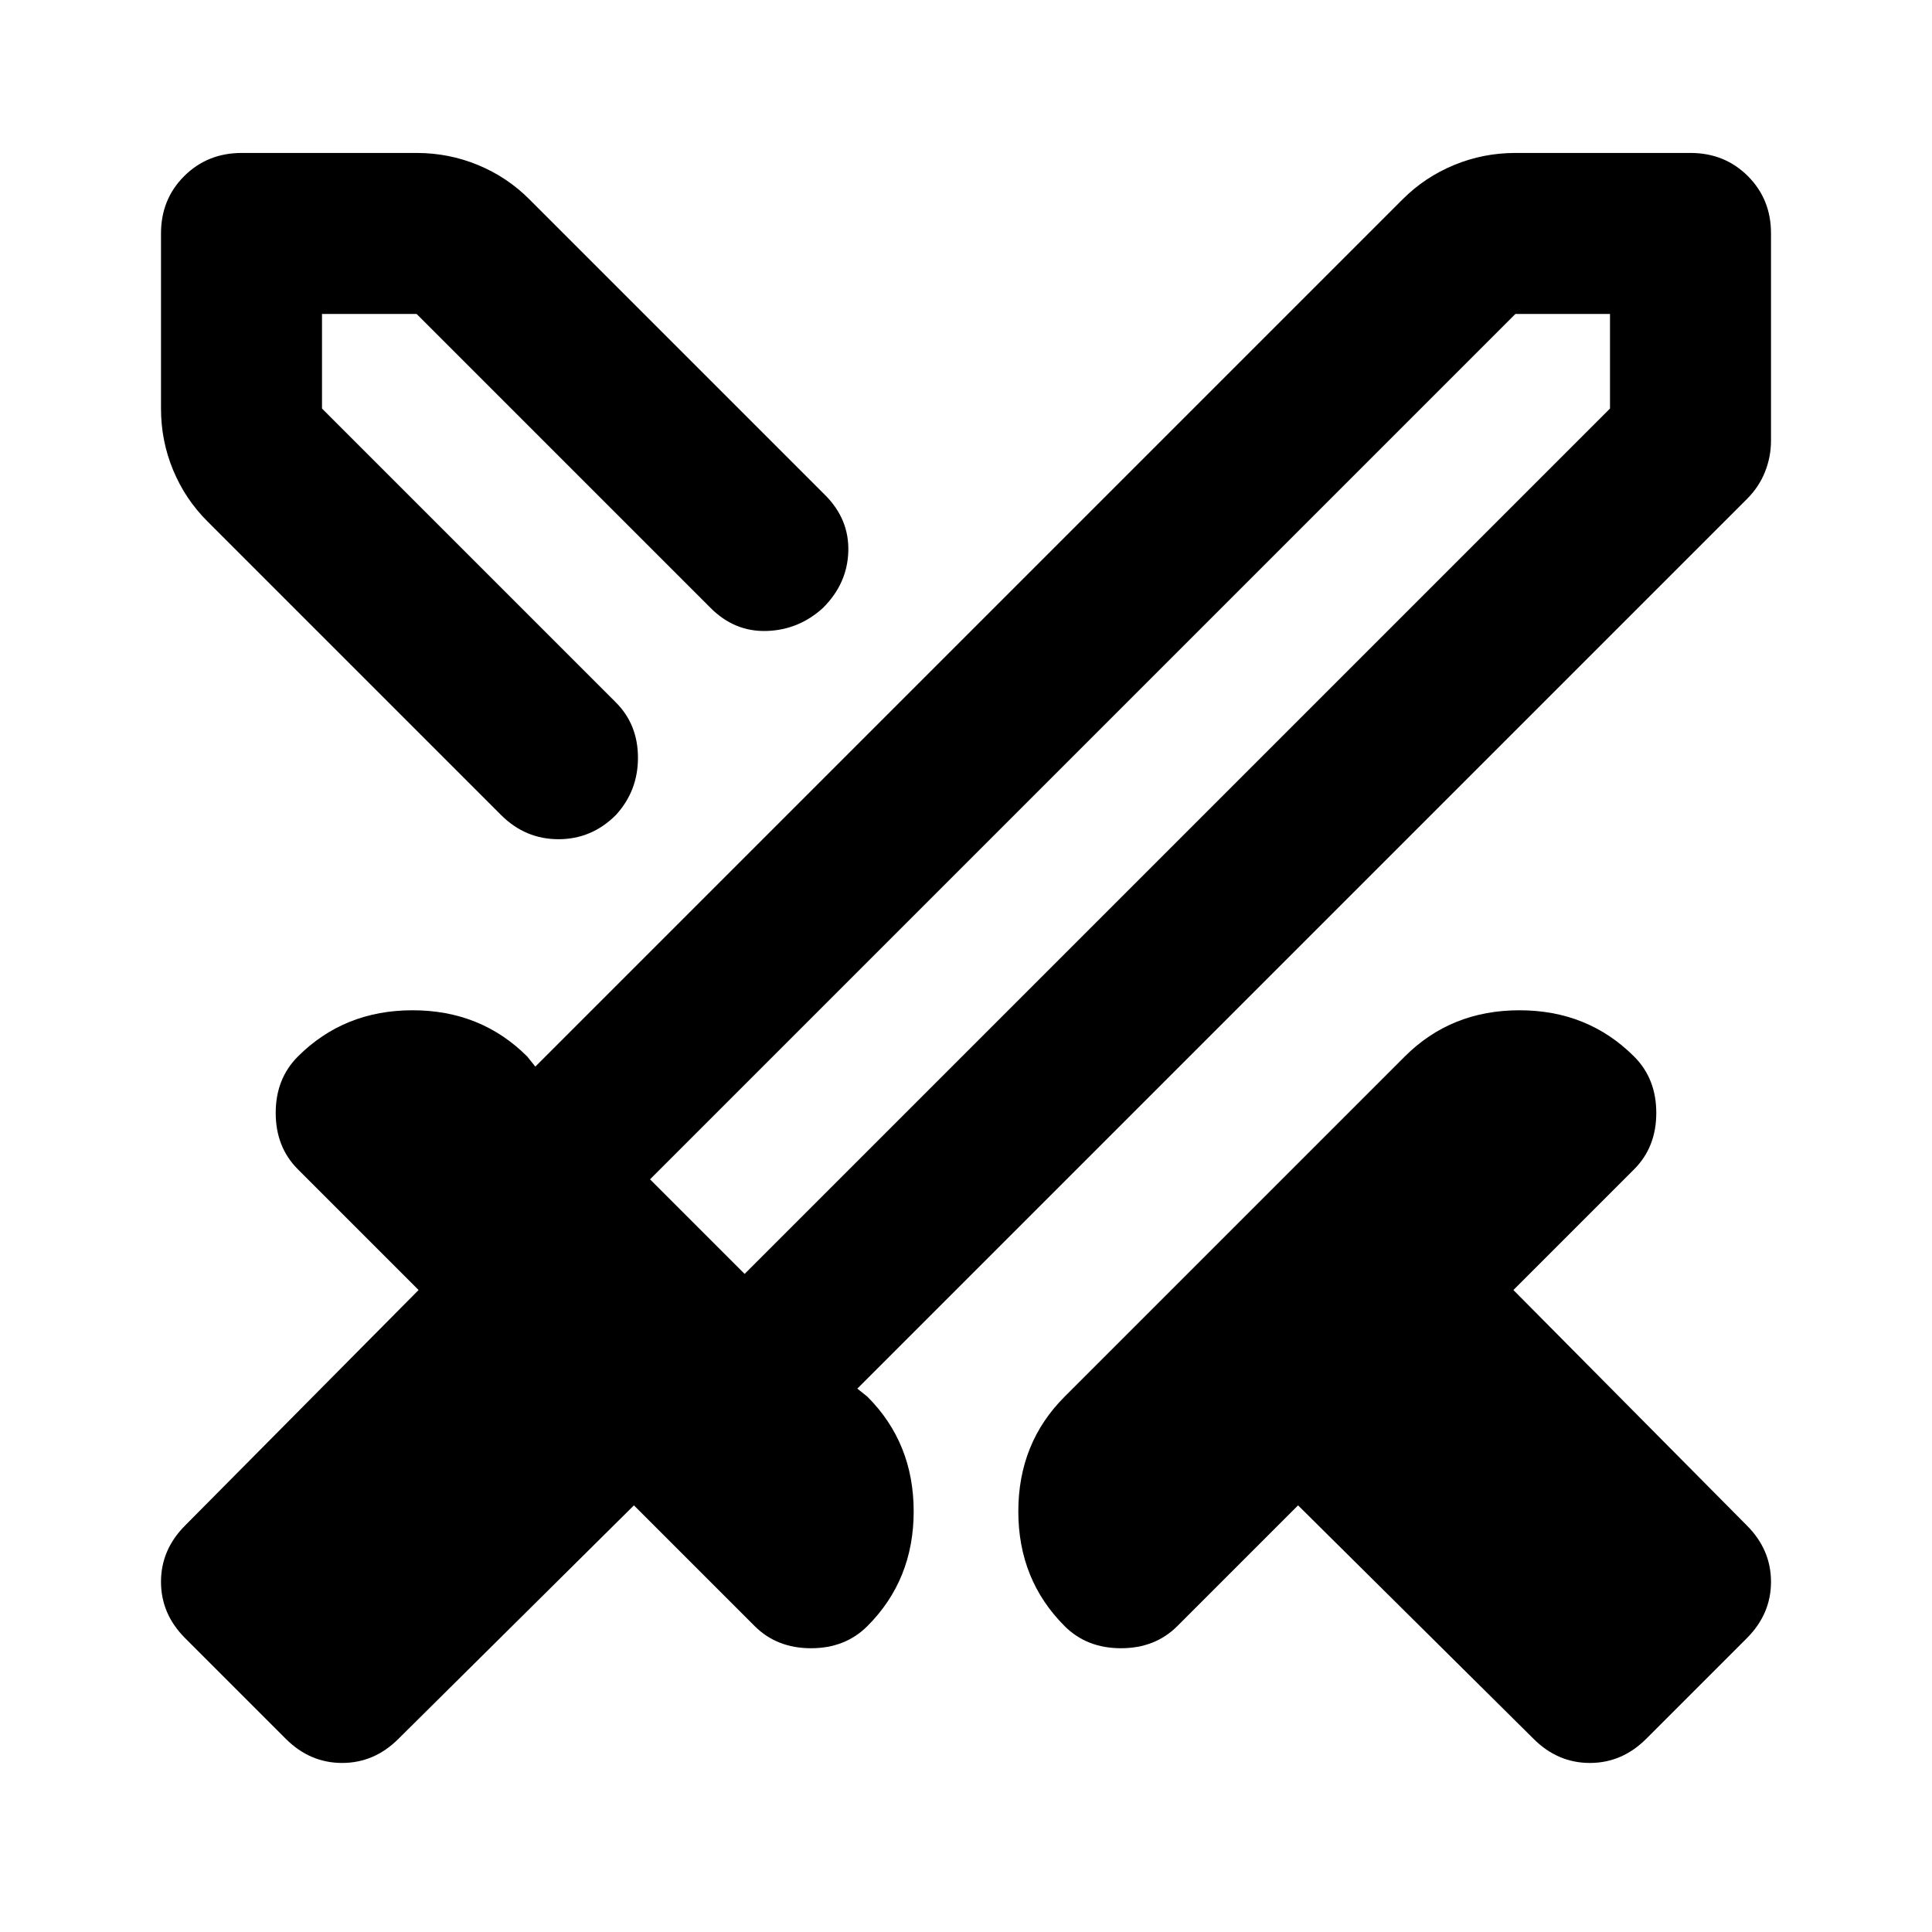 <?xml version="1.0" encoding="utf-8"?>
<!-- Generator: www.svgicons.com -->
<svg xmlns="http://www.w3.org/2000/svg" width="800" height="800" viewBox="0 0 24 24">
<path fill="currentColor" d="m19.05 21.6l-2.925-2.9l-1.5 1.5q-.275.275-.7.275t-.7-.275q-.575-.575-.575-1.425t.575-1.425l4.225-4.225q.575-.575 1.425-.575t1.425.575q.275.275.275.7t-.275.7l-1.5 1.5l2.9 2.925q.3.3.3.7t-.3.7l-1.25 1.25q-.3.3-.7.3t-.7-.3M21.7 6.2L10.65 17.25l.125.1q.575.575.575 1.425t-.575 1.425q-.275.275-.7.275t-.7-.275l-1.5-1.5l-2.925 2.9q-.3.3-.7.3t-.7-.3L2.3 20.35q-.3-.3-.3-.7t.3-.7l2.9-2.925l-1.5-1.5q-.275-.275-.275-.7t.275-.7q.575-.575 1.425-.575t1.425.575l.1.125L17.425 2.475q.275-.275.638-.425t.762-.15H21q.425 0 .713.288T22 2.9v2.575q0 .2-.075.388T21.7 6.2M8.35 9.425l.6-.575l.575-.6l-.575.6zm-2.125.7l-3.65-3.65Q2.3 6.2 2.15 5.838T2 5.075V2.9q0-.425.288-.712T3 1.9h2.175q.4 0 .763.15t.637.425L10.25 6.15q.3.3.288.7t-.313.7q-.3.275-.7.288t-.7-.288L5.175 3.9H4v1.175l3.65 3.65q.275.275.275.688t-.275.712q-.3.3-.712.3t-.713-.3m3.025 5.7L20 5.075V3.9h-1.175L8.075 14.65zm0 0l-.6-.575l-.575-.6l.575.6z"/>
</svg>